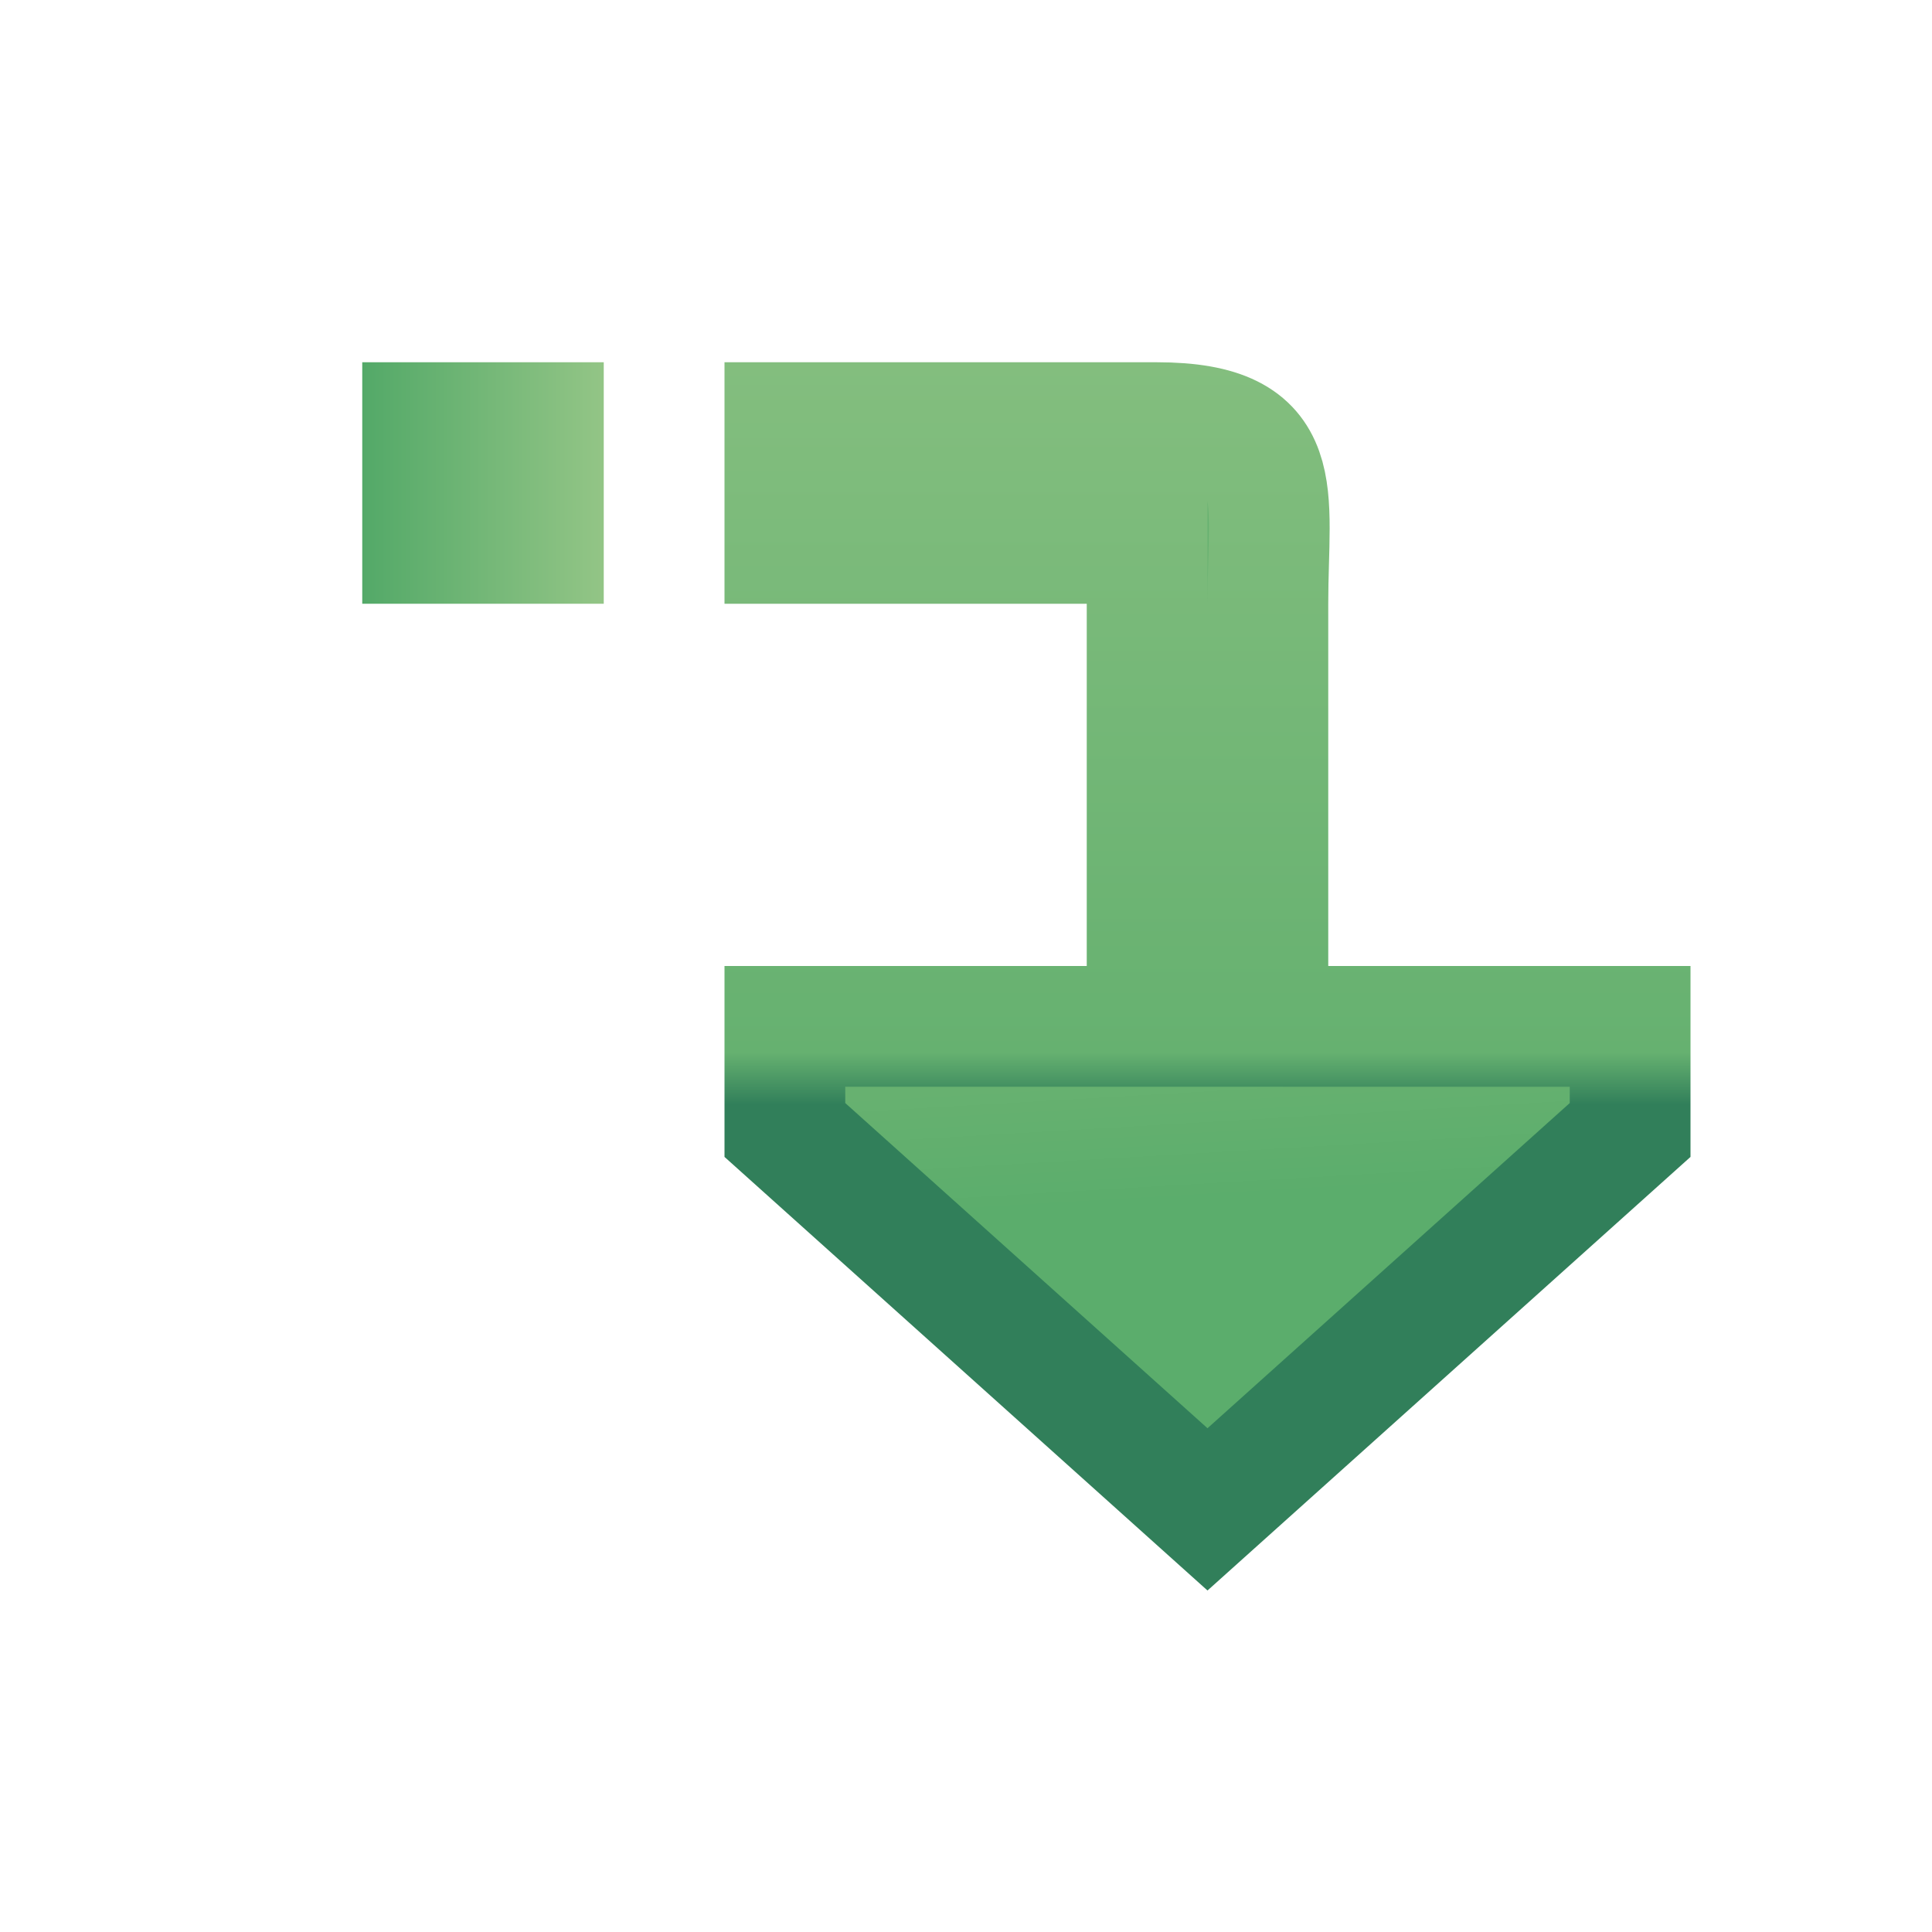 <svg xmlns="http://www.w3.org/2000/svg" xmlns:xlink="http://www.w3.org/1999/xlink" width="16" height="16">
  <defs>
    <linearGradient id="c">
      <stop offset="0" stop-color="#53a968"/>
      <stop offset="1" stop-color="#93c586"/>
    </linearGradient>
    <linearGradient id="a">
      <stop offset="0" stop-color="#67b170"/>
      <stop offset="1" stop-color="#5bad6c"/>
    </linearGradient>
    <linearGradient id="b">
      <stop offset="0" stop-color="#317f5a"/>
      <stop offset=".268" stop-color="#317f5a"/>
      <stop offset=".302" stop-color="#66b170"/>
      <stop offset="1" stop-color="#93c586"/>
    </linearGradient>
    <linearGradient xlink:href="#a" id="d" x1="8.697" x2="10.473" y1="1045.101" y2="1045.208" gradientTransform="matrix(0 .57 .584 0 -599.956 1040.295)" gradientUnits="userSpaceOnUse"/>
    <linearGradient xlink:href="#b" id="e" x1="32" x2="32" y1="1050.362" y2="1037.362" gradientTransform="matrix(1 0 0 .976 -17.219 23.762)" gradientUnits="userSpaceOnUse"/>
    <linearGradient xlink:href="#c" id="f" x1="-1" x2="1" y1="1040.362" y2="1040.362" gradientTransform="translate(4)" gradientUnits="userSpaceOnUse"/>
  </defs>
  <path fill="url(#d)" stroke="url(#e)" stroke-linecap="round" d="M9.578 1039.862H6.5v1h3v4h-3v.858l3.5 3.142 3.5-3.142v-.858h-3v-3.504c0-.915.185-1.496-.922-1.496z" transform="translate(0 -1036.362)"/>
  <path fill="url(#f)" d="M3 1039.362h2v2H3z" transform="translate(0 -1036.362)"/>
</svg>
